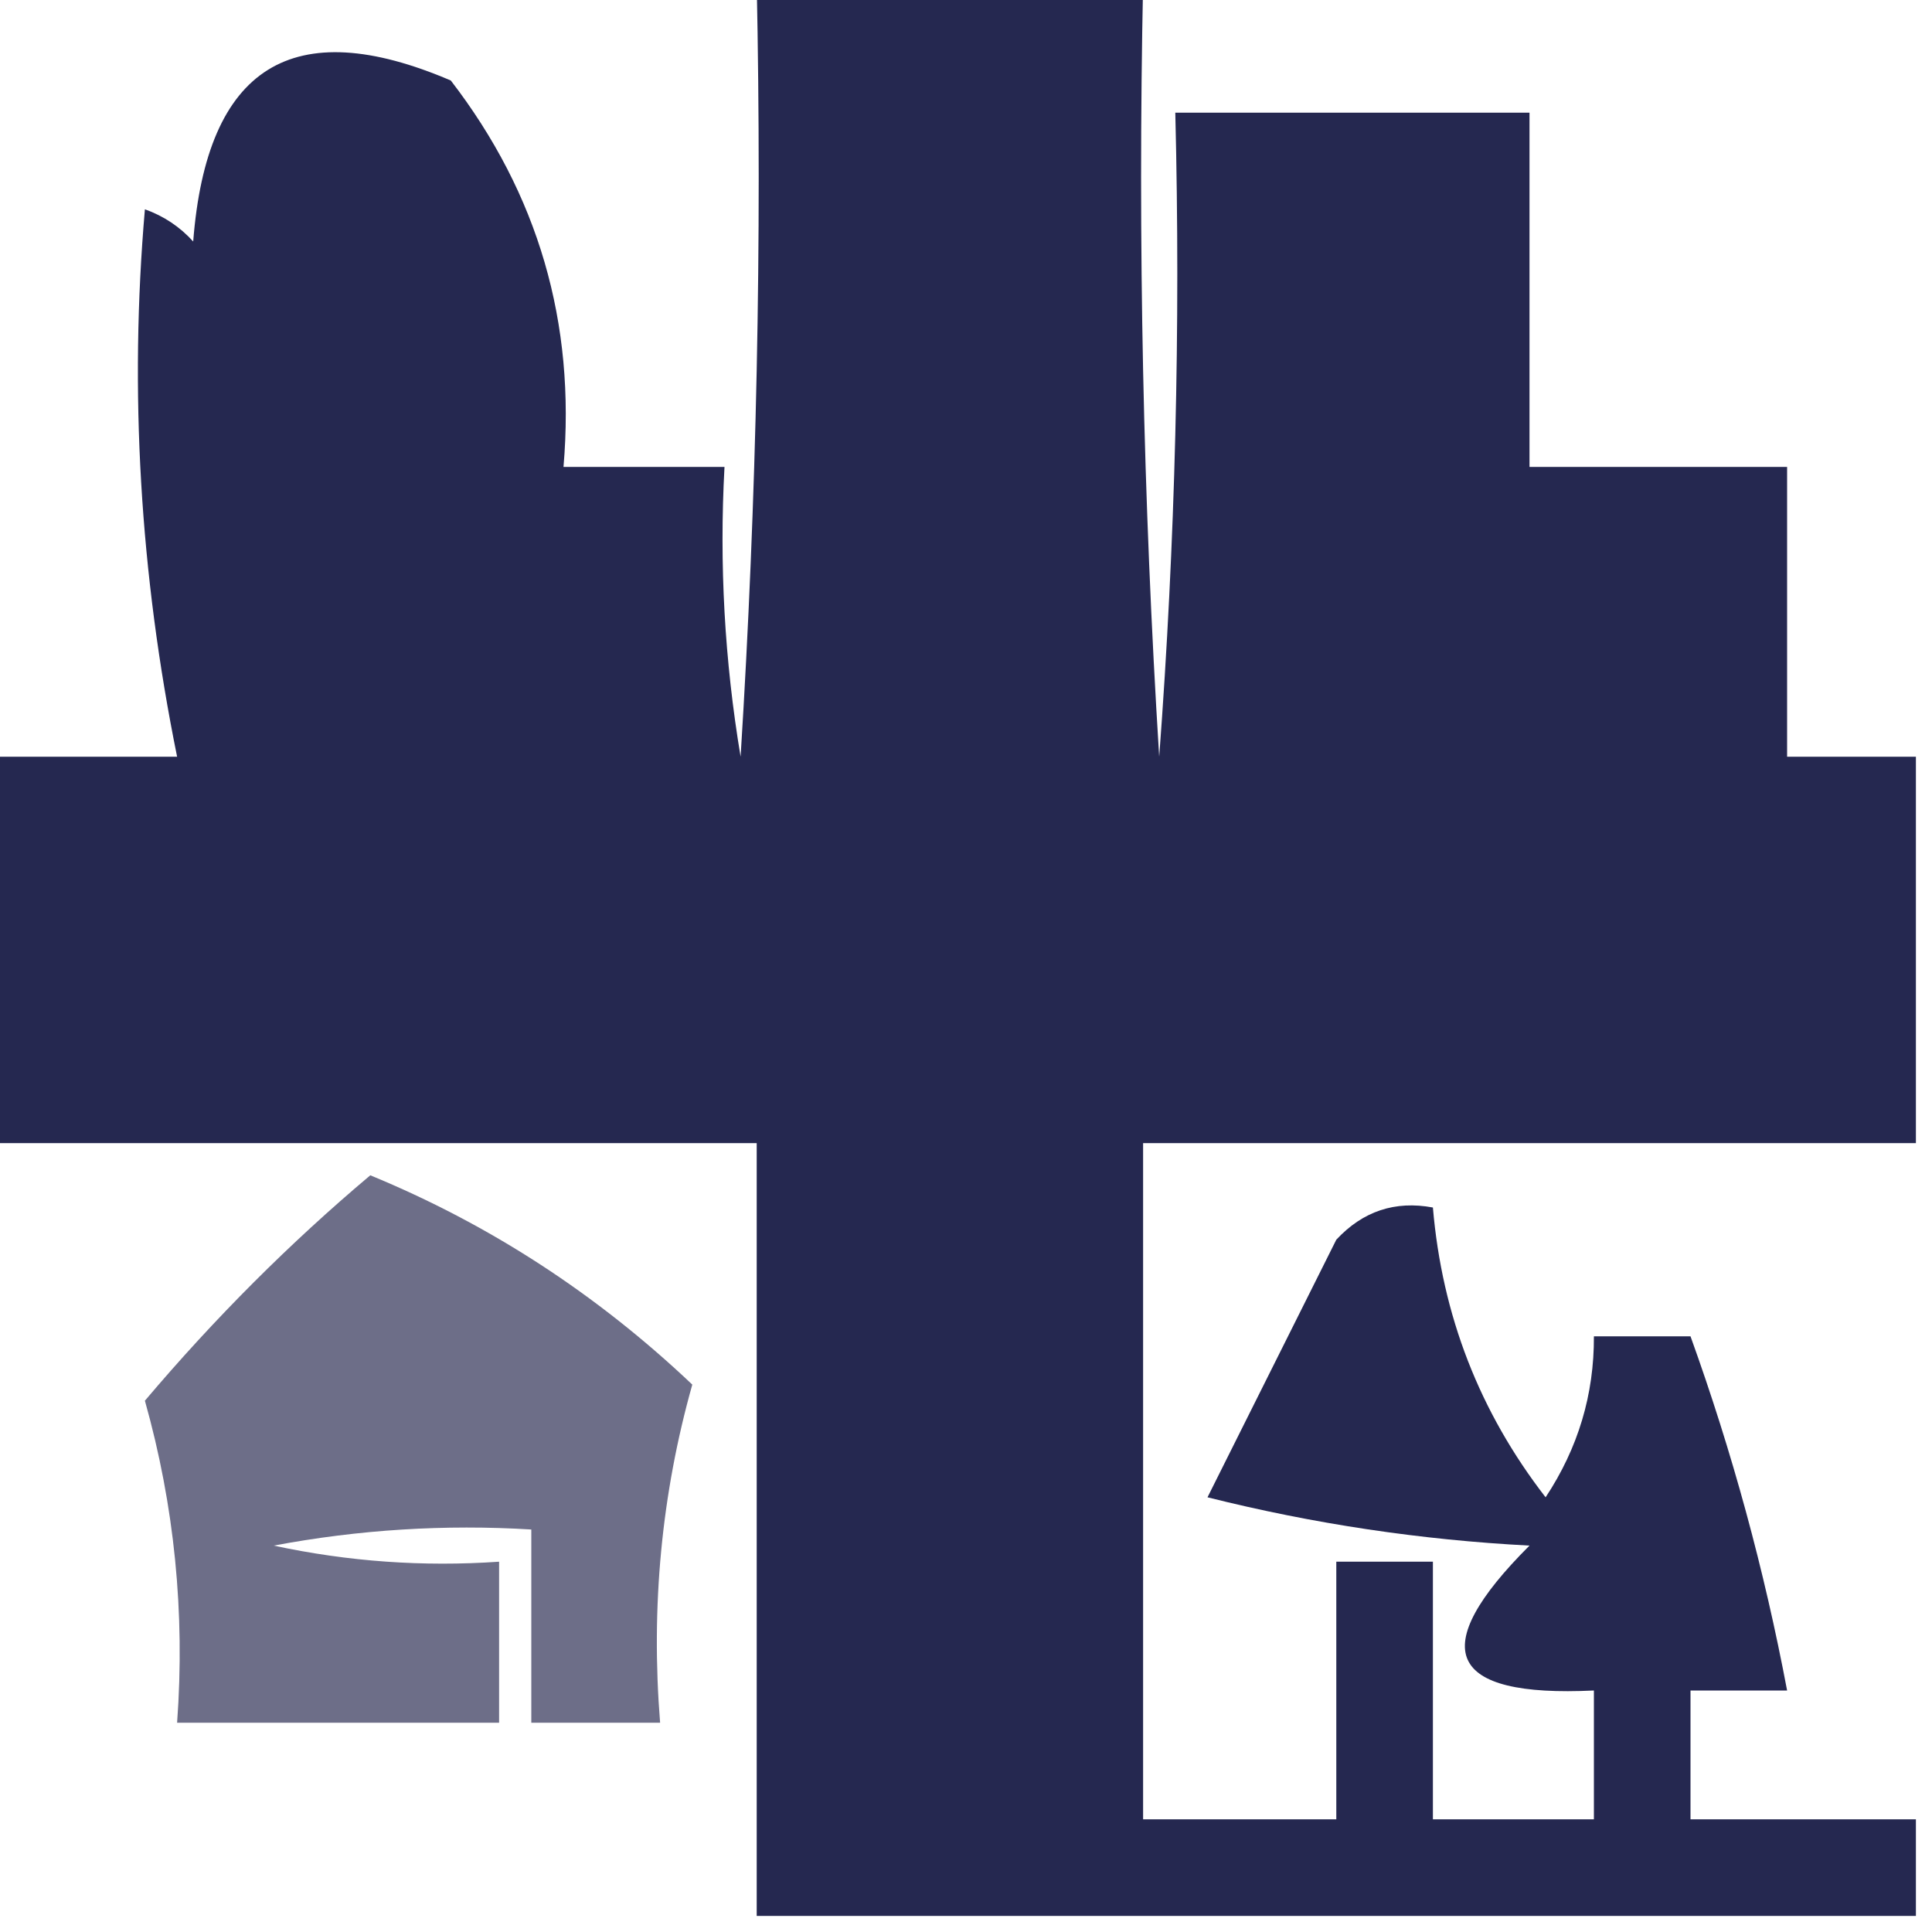 <?xml version="1.0" encoding="UTF-8"?>
<!DOCTYPE svg PUBLIC "-//W3C//DTD SVG 1.1//EN" "http://www.w3.org/Graphics/SVG/1.1/DTD/svg11.dtd">
<svg xmlns="http://www.w3.org/2000/svg" version="1.1" width="60px" height="60px" style="shape-rendering:geometricPrecision; text-rendering:geometricPrecision; image-rendering:optimizeQuality; fill-rule:evenodd; clip-rule:evenodd" xmlns:xlink="http://www.w3.org/1999/xlink">
<g><path style="opacity:0.897" fill="#0d103c" d="M 23.5,-0.5 C 27.5,-0.5 31.5,-0.5 35.5,-0.5C 35.334,7.507 35.5,15.507 36,23.5C 36.5,16.842 36.666,10.175 36.5,3.5C 40.167,3.5 43.833,3.5 47.5,3.5C 47.5,7.167 47.5,10.833 47.5,14.5C 50.167,14.5 52.833,14.5 55.5,14.5C 55.5,17.5 55.5,20.5 55.5,23.5C 56.833,23.5 58.167,23.5 59.5,23.5C 59.5,27.5 59.5,31.5 59.5,35.5C 51.5,35.5 43.5,35.5 35.5,35.5C 35.5,42.5 35.5,49.5 35.5,56.5C 37.5,56.5 39.5,56.5 41.5,56.5C 41.5,53.833 41.5,51.167 41.5,48.5C 42.5,48.5 43.5,48.5 44.5,48.5C 44.5,51.167 44.5,53.833 44.5,56.5C 46.167,56.5 47.833,56.5 49.5,56.5C 49.5,55.167 49.5,53.833 49.5,52.5C 44.938,52.721 44.272,51.221 47.5,48C 44.118,47.824 40.785,47.324 37.5,46.5C 38.833,43.833 40.167,41.167 41.5,38.5C 42.325,37.614 43.325,37.281 44.5,37.5C 44.784,40.852 45.95,43.852 48,46.5C 49.009,44.975 49.509,43.308 49.5,41.5C 50.5,41.5 51.5,41.5 52.5,41.5C 53.793,45.086 54.793,48.752 55.5,52.5C 54.5,52.5 53.5,52.5 52.5,52.5C 52.5,53.833 52.5,55.167 52.5,56.5C 54.833,56.5 57.167,56.5 59.5,56.5C 59.5,57.5 59.5,58.5 59.5,59.5C 47.5,59.5 35.5,59.5 23.5,59.5C 23.5,51.5 23.5,43.5 23.5,35.5C 15.5,35.5 7.5,35.5 -0.5,35.5C -0.5,31.5 -0.5,27.5 -0.5,23.5C 1.5,23.5 3.5,23.5 5.5,23.5C 4.345,17.808 4.012,12.141 4.5,6.5C 5.086,6.709 5.586,7.043 6,7.5C 6.42,2.065 9.087,0.398 14,2.5C 16.715,6.024 17.882,10.024 17.5,14.5C 19.167,14.5 20.833,14.5 22.5,14.5C 22.335,17.518 22.502,20.518 23,23.5C 23.5,15.507 23.666,7.507 23.5,-0.5 Z"/></g>
<g><path style="opacity:0.602" fill="#0e0f3b" d="M 11.5,36.5 C 15.202,38.024 18.535,40.19 21.5,43C 20.544,46.394 20.211,49.894 20.5,53.5C 19.167,53.5 17.833,53.5 16.5,53.5C 16.5,51.5 16.5,49.5 16.5,47.5C 13.813,47.336 11.146,47.503 8.5,48C 10.81,48.497 13.143,48.663 15.5,48.5C 15.5,50.167 15.5,51.833 15.5,53.5C 12.167,53.5 8.833,53.5 5.5,53.5C 5.751,50.091 5.417,46.758 4.5,43.5C 6.673,40.932 9.006,38.599 11.5,36.5 Z"/></g>
</svg>
